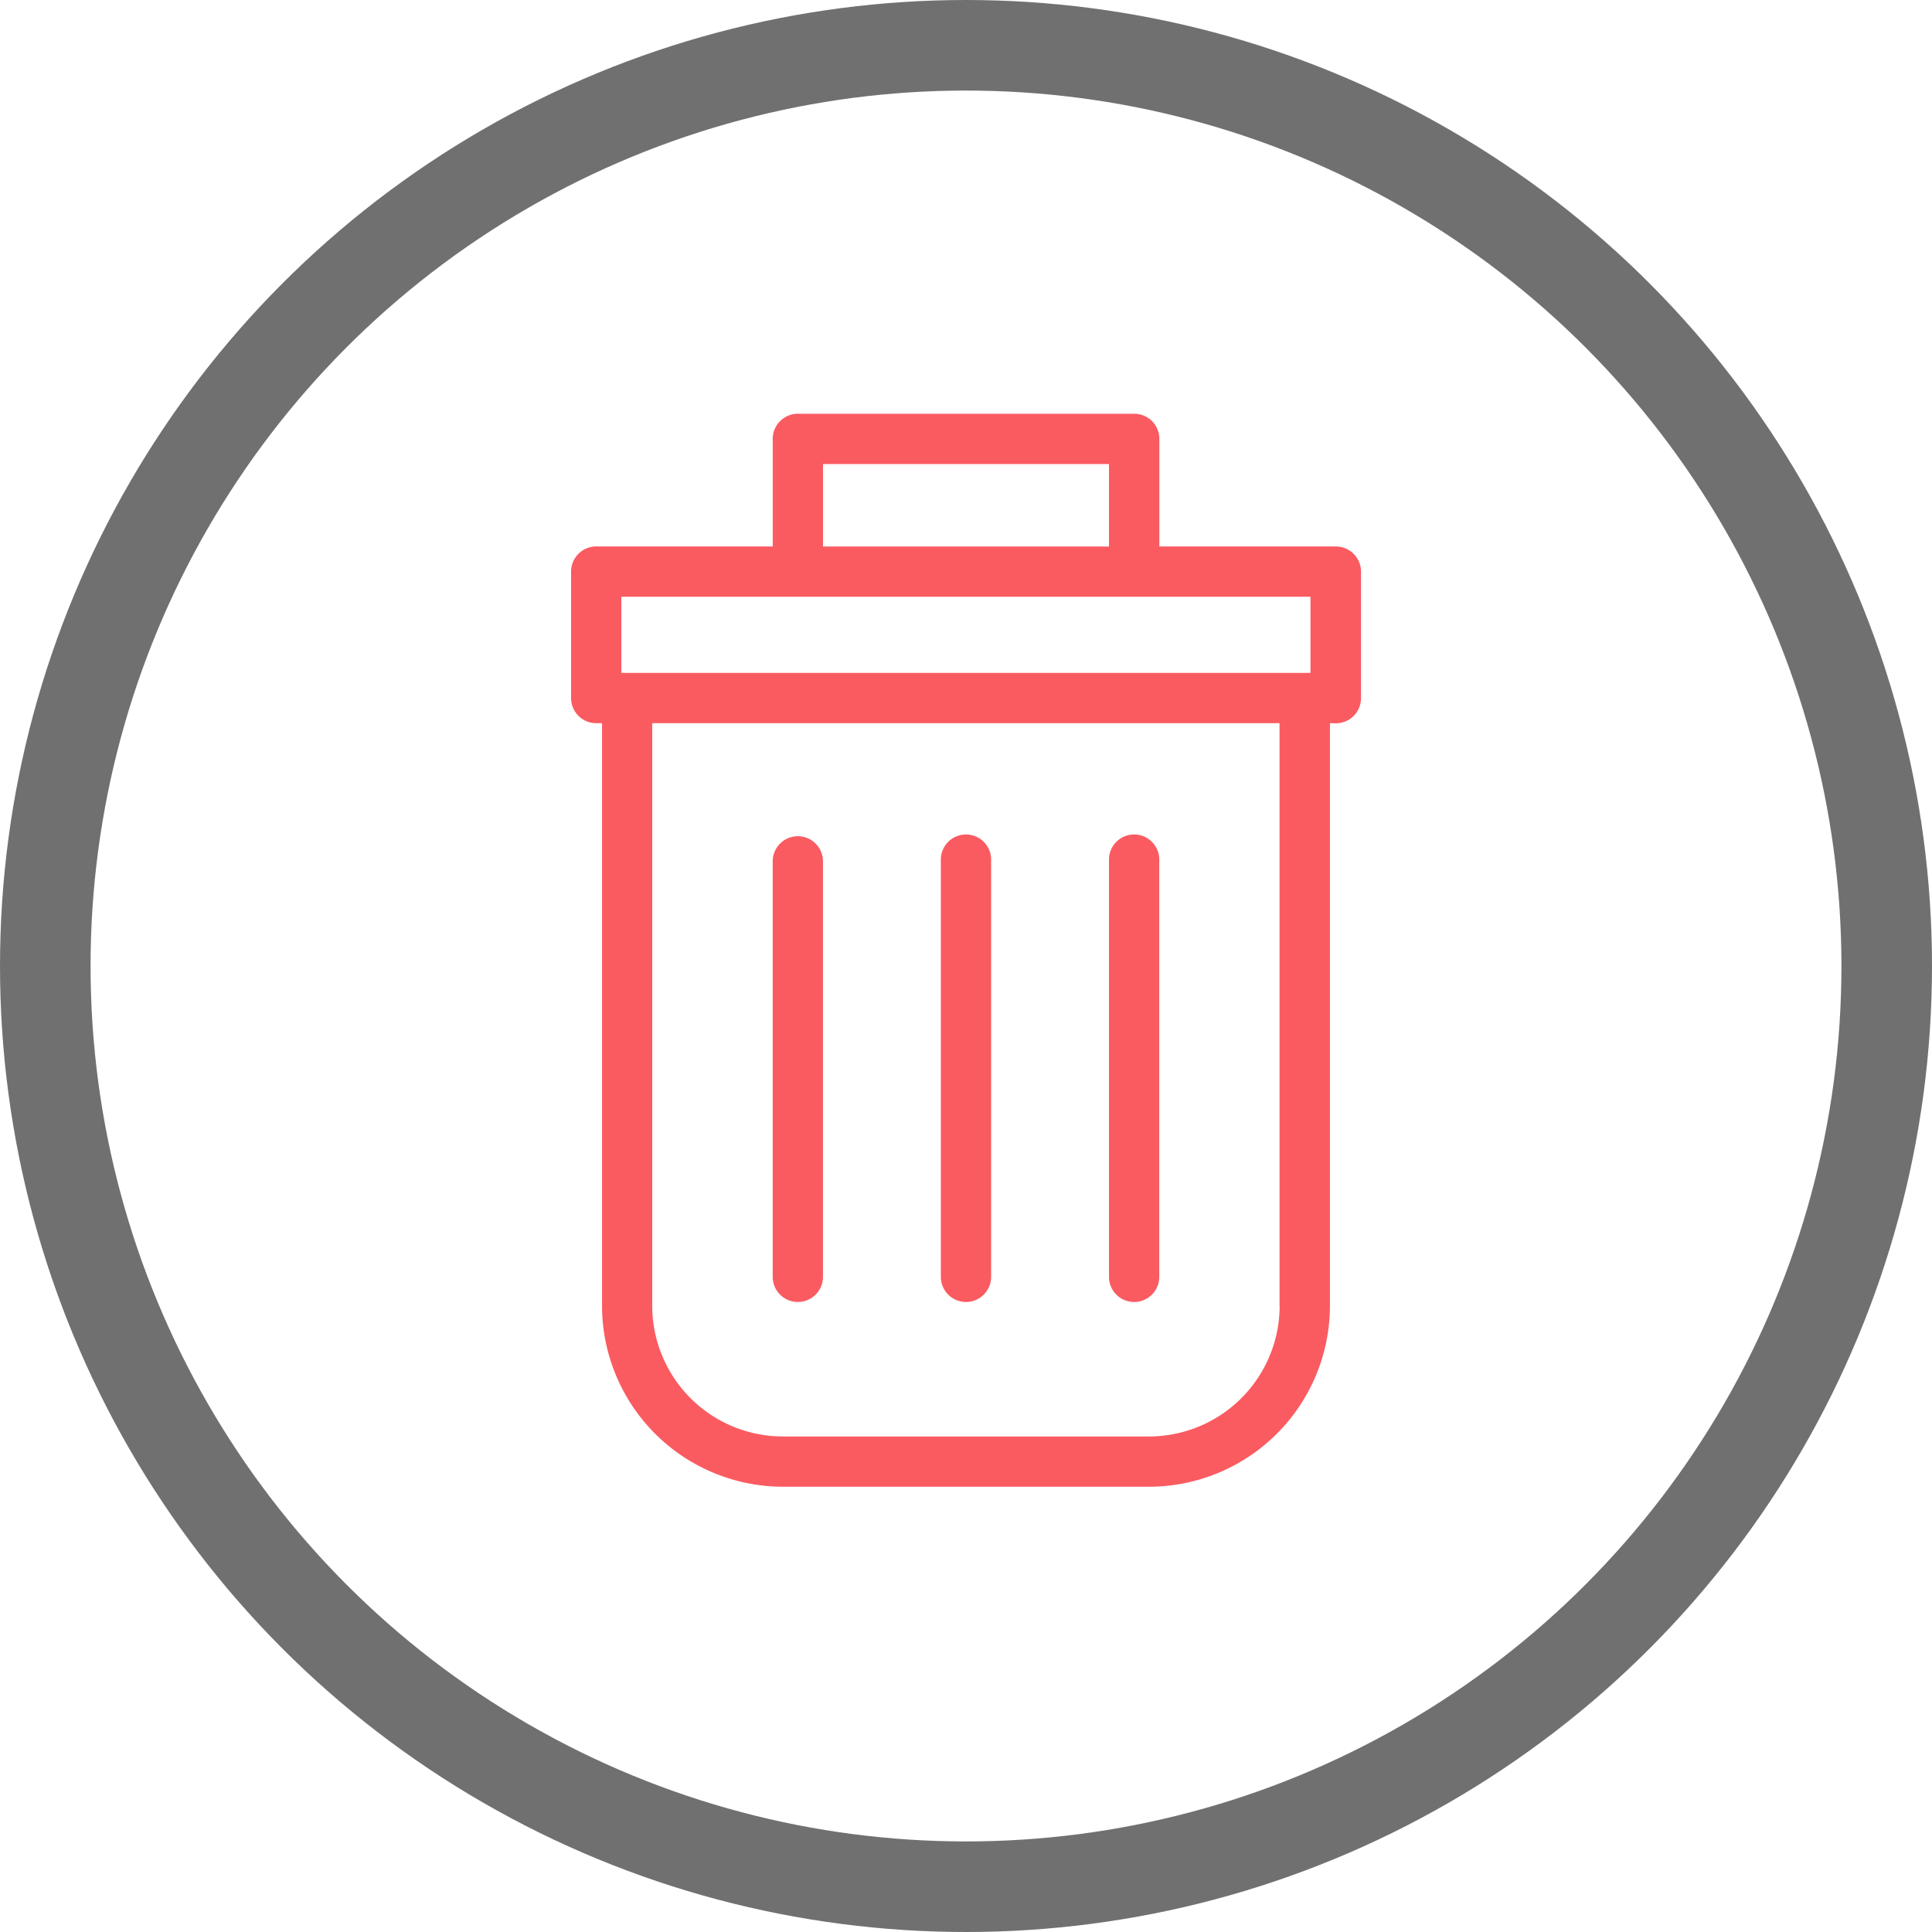 <svg xmlns="http://www.w3.org/2000/svg" width="64" height="64" viewBox="0 0 64 64">
  <g id="Group_10052" data-name="Group 10052" transform="translate(-1627 -634)">
    <g id="Ellipse_14" data-name="Ellipse 14" transform="translate(1627 634)" fill="none" stroke="#707070" stroke-width="3">
      <circle cx="32" cy="32" r="32" stroke="none"/>
      <circle cx="32" cy="32" r="30.5" fill="none"/>
    </g>
    <g id="noun-delete-4846579" transform="translate(1493.572 636.226)">
      <path id="Path_1803" data-name="Path 1803" d="M177.484,21.731V41.04a6,6,0,0,1-5.984,5.984H159.355a6,6,0,0,1-5.984-5.984V21.731h-.192a.833.833,0,0,1-.833-.834V16.709a.832.832,0,0,1,.833-.833h5.847V12.313a.832.832,0,0,1,.833-.833H171a.832.832,0,0,1,.833.833v3.564h5.847a.832.832,0,0,1,.833.833V20.9a.833.833,0,0,1-.833.834Zm-7.319,4.548a.833.833,0,1,1,1.665,0V40.1a.833.833,0,0,1-1.665,0Zm-5.57,0a.833.833,0,1,1,1.665,0V40.1a.833.833,0,0,1-1.665,0Zm-5.57,0a.833.833,0,0,1,1.665,0V40.1a.833.833,0,0,1-1.665,0Zm1.666-10.4h9.474V13.146h-9.474ZM154.2,20.064h22.639V17.543H154.01v2.522Zm21.614,20.976V21.731h-20.78v19.31a4.332,4.332,0,0,0,4.318,4.318H171.5a4.332,4.332,0,0,0,4.318-4.318Z" fill="#fa5b61"/>
    </g>
  </g>
</svg>
